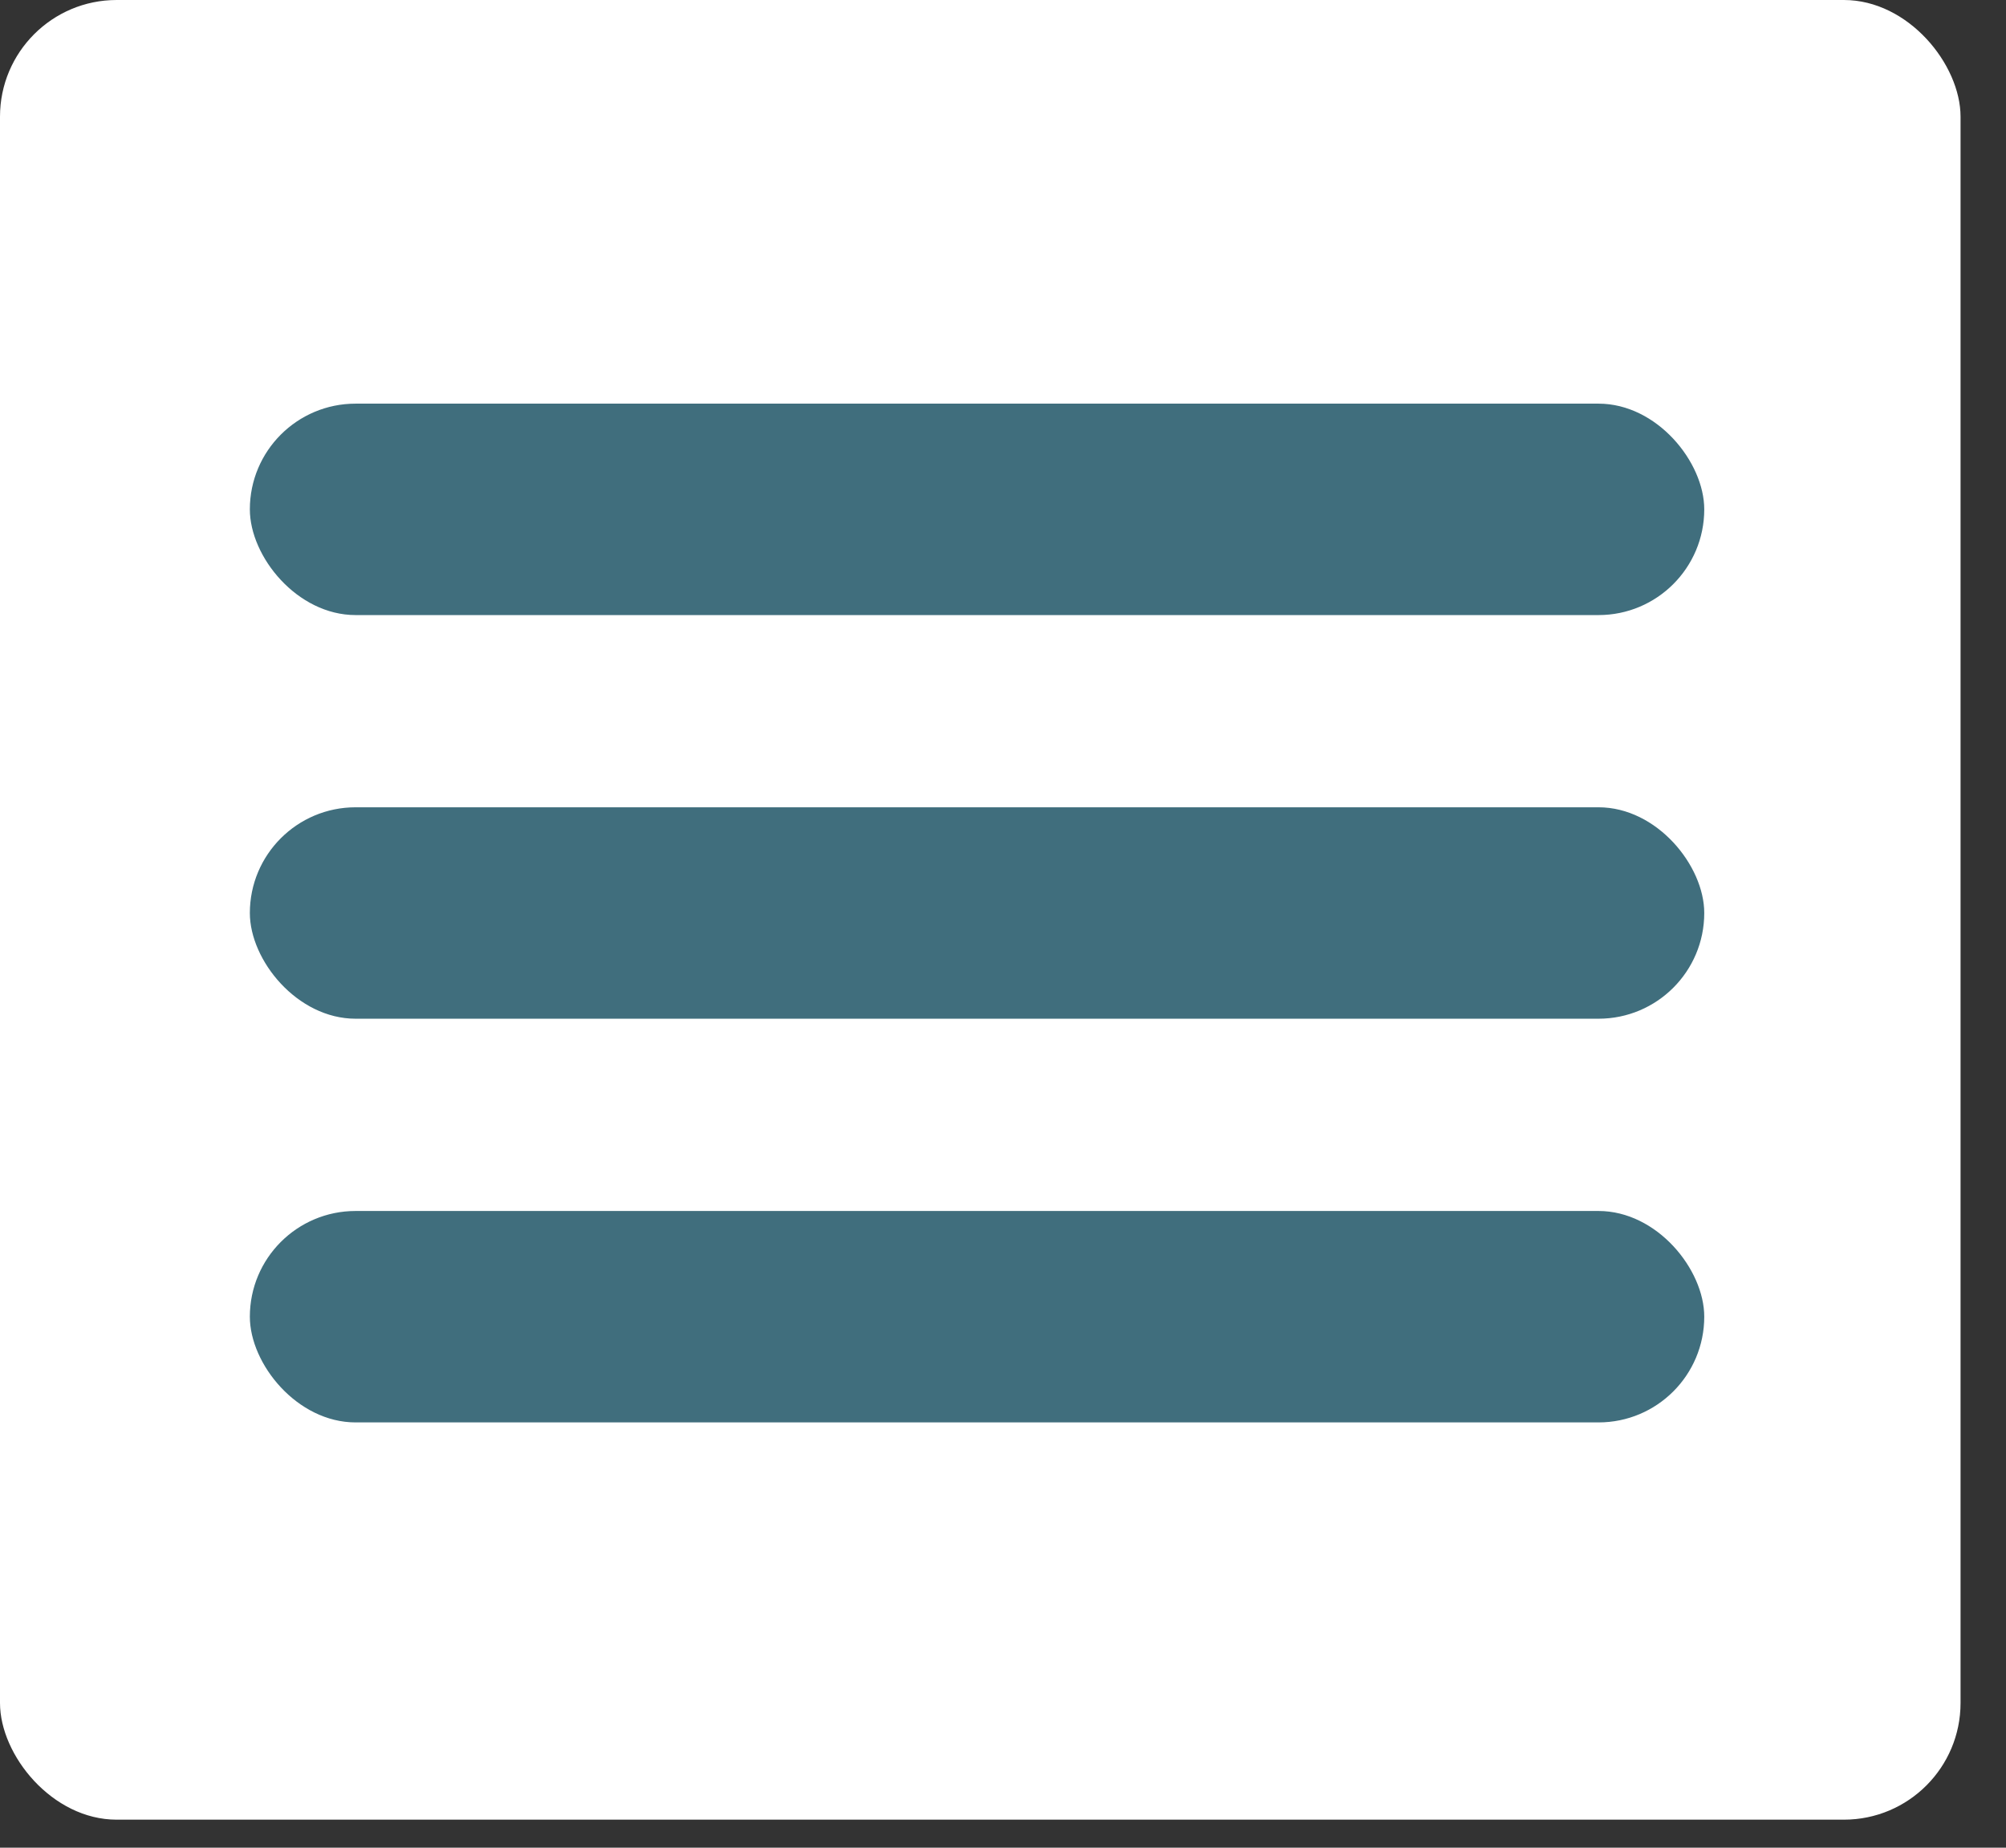 <?xml version="1.0" encoding="UTF-8"?> <svg xmlns="http://www.w3.org/2000/svg" width="38" height="35" viewBox="0 0 38 35" fill="none"><rect x="0" y="0" width="38" height="35" fill="#333333" stroke="none"/><rect width="37.139" height="34.469" rx="2.21" fill="white"></rect><rect x="4.733" y="7.646" width="27.551" height="4.005" rx="2.003" fill="#406E7D"></rect><rect x="4.733" y="15.292" width="27.551" height="4.005" rx="2.003" fill="#406E7D"></rect><rect x="4.733" y="22.939" width="27.551" height="4.005" rx="2.003" fill="#406E7D"></rect></svg> 